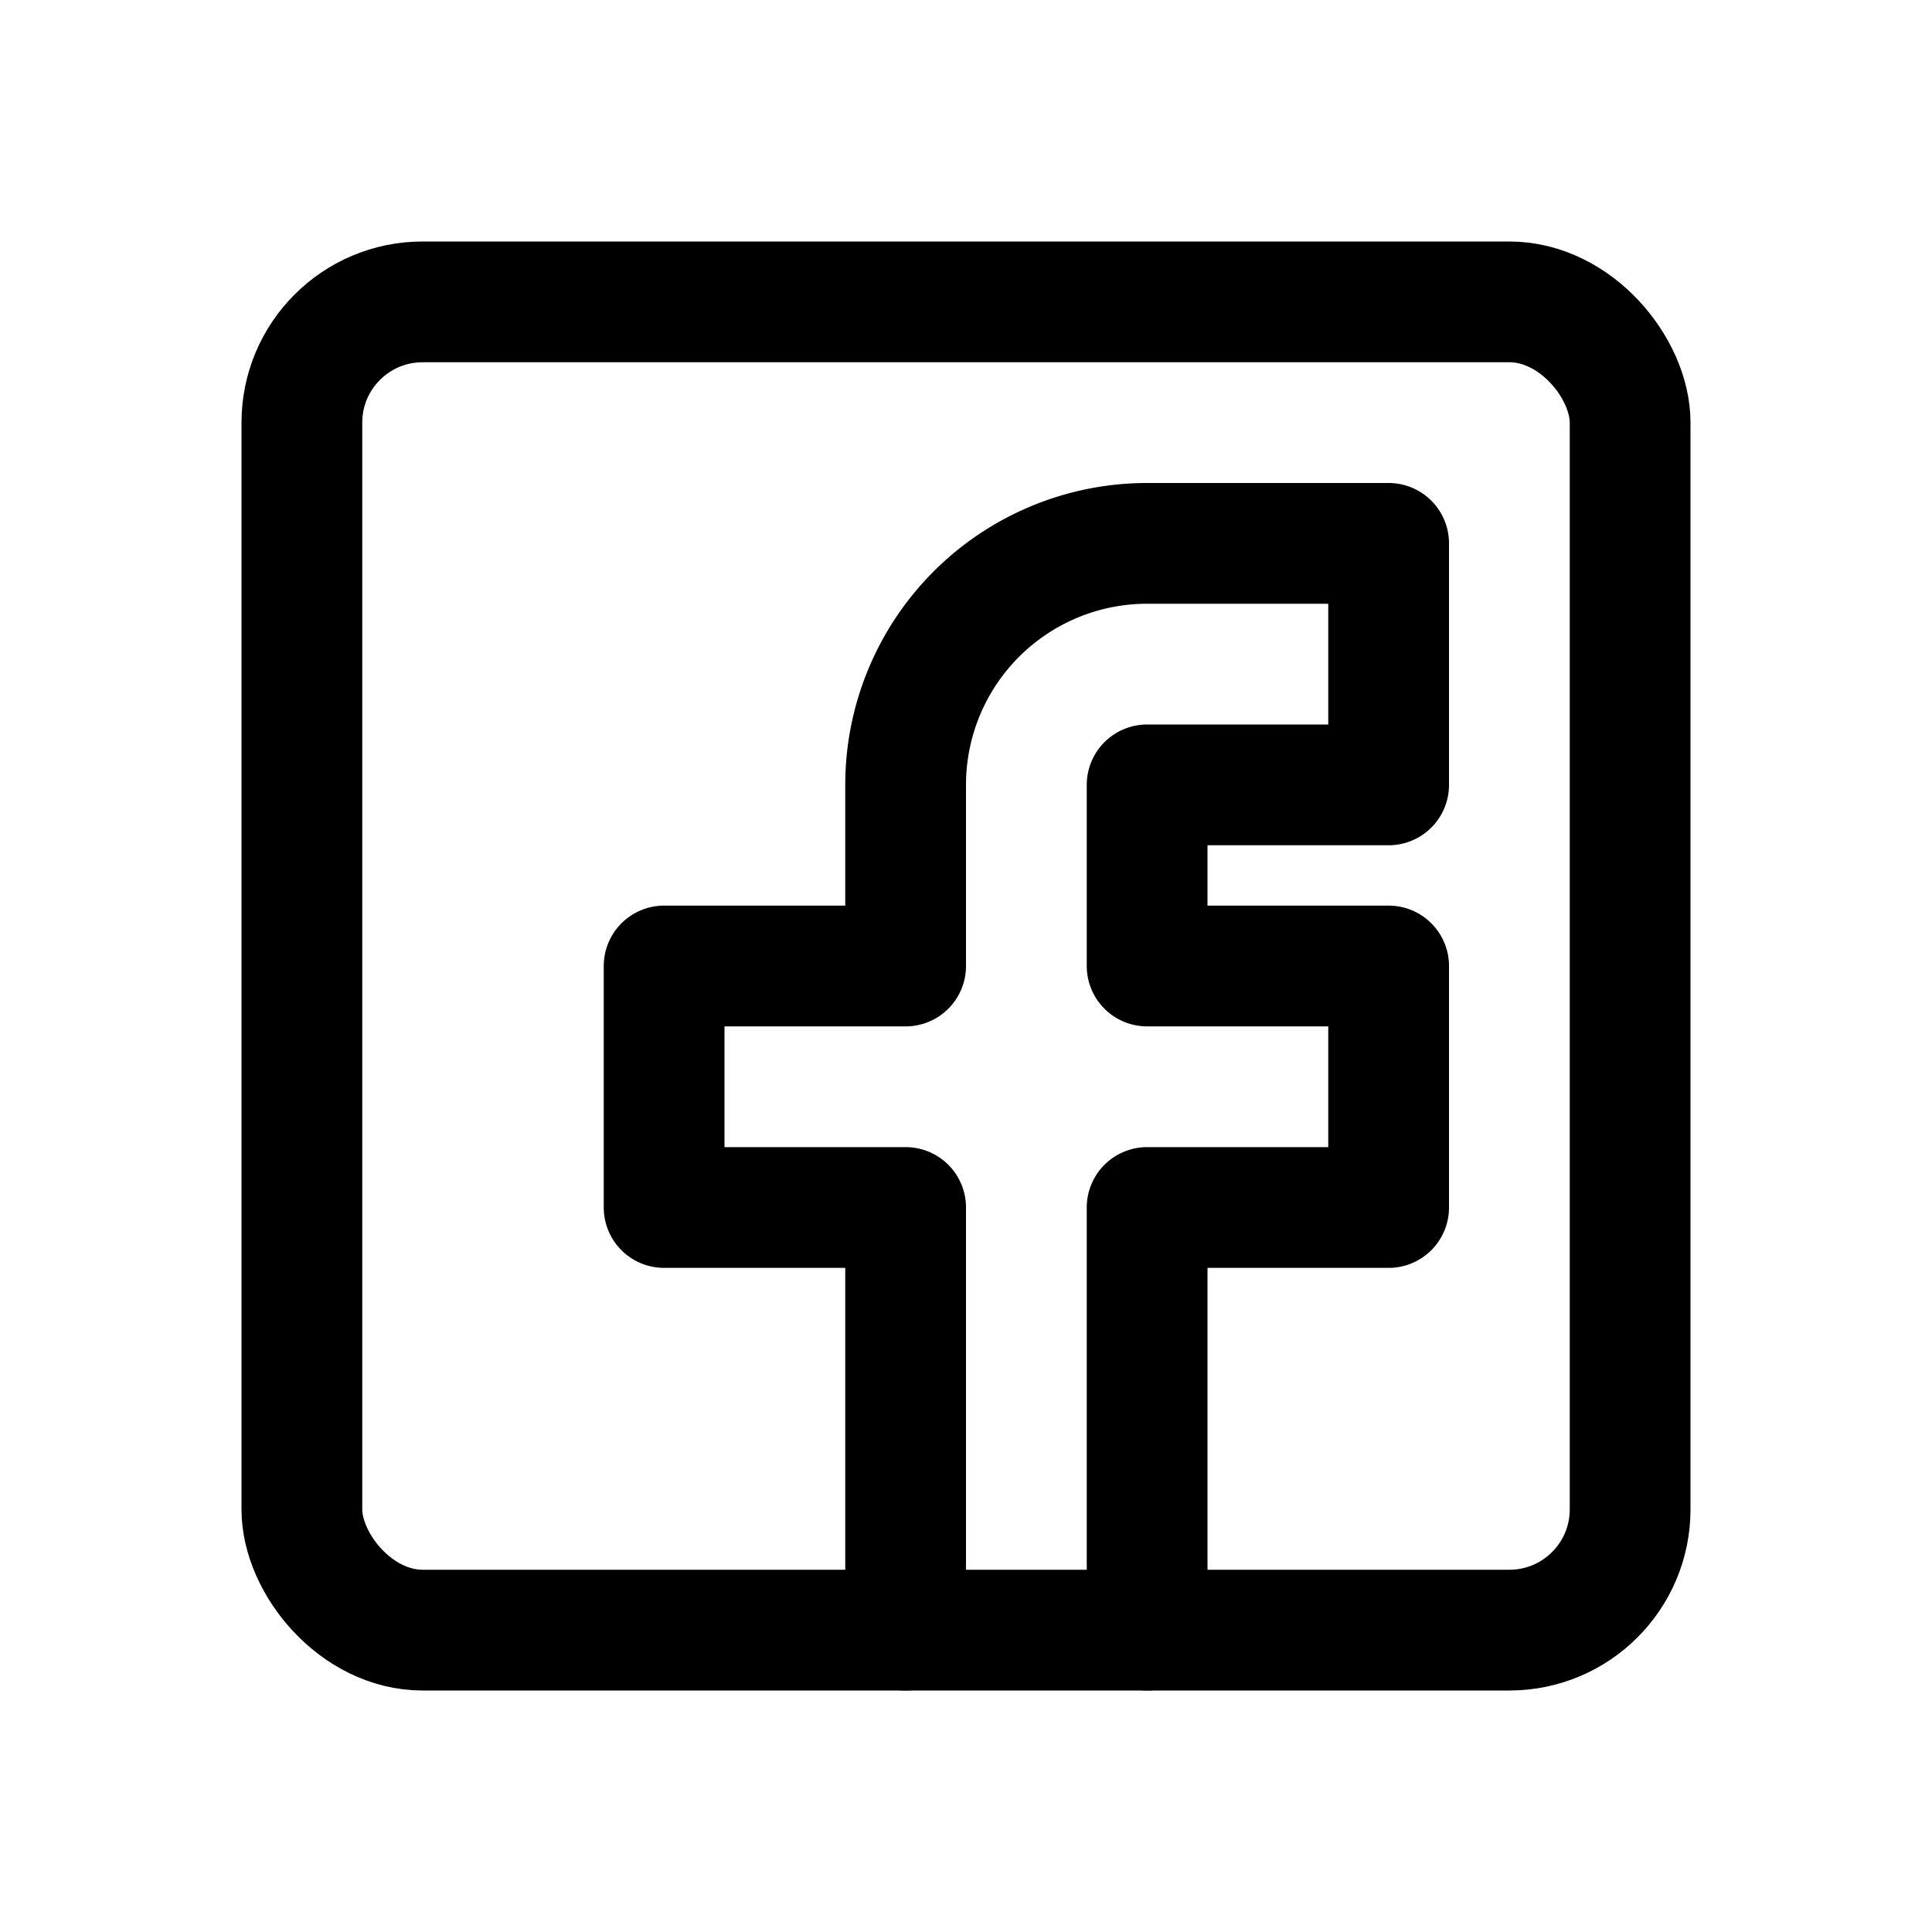 <?xml version="1.0"?><svg height="64" viewBox="0 0 64 64" width="64" xmlns="http://www.w3.org/2000/svg"><defs><style>
      .a {
        fill: none;
        stroke: #000;
        stroke-linecap: round;
        stroke-linejoin: round;
        stroke-width: 4px;
      }
    </style></defs><title/><g><rect class="a" height="44" rx="4" ry="4" width="44" x="10" y="10"/><path class="a" d="M30,54V40H22V32h8V26a8,8,0,0,1,8-8h8v8H38v6h8v8H38V54"/></g></svg>